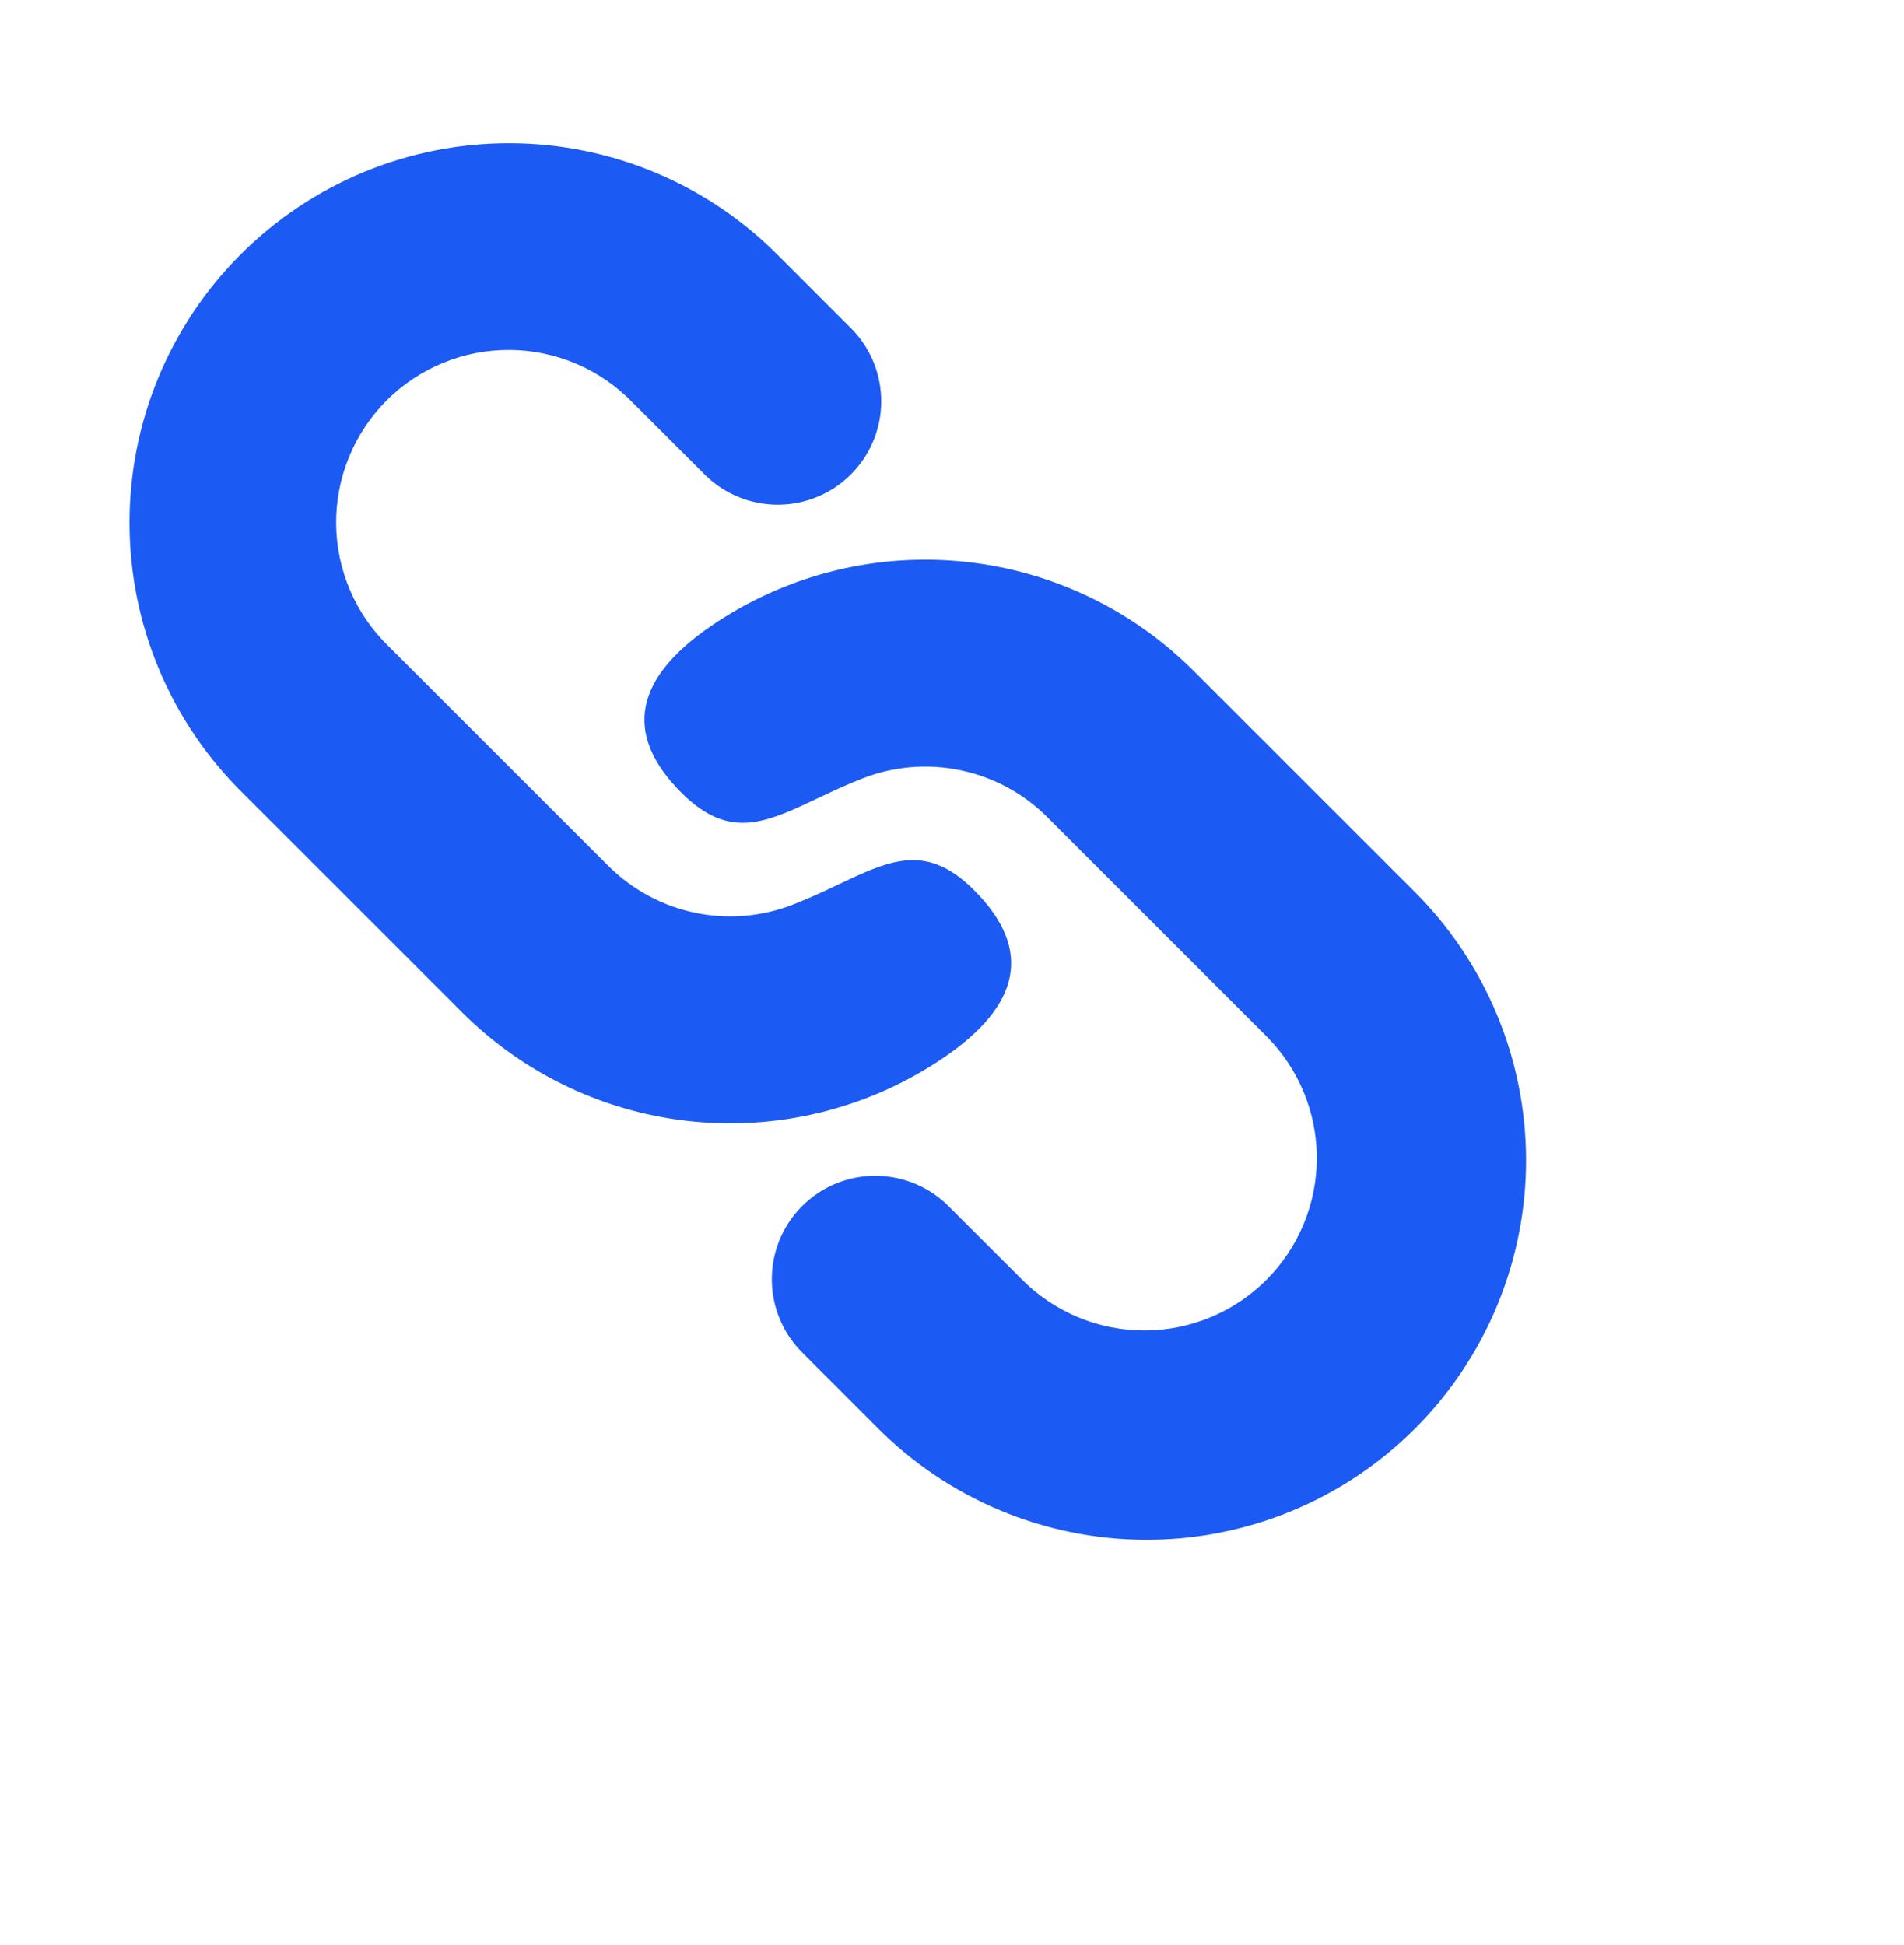 <svg width="46" height="47" viewBox="0 0 46 47" fill="none" xmlns="http://www.w3.org/2000/svg">
<g clip-path="url(#clip0_2053_31598)">
<path d="M28.837 16.208L34.141 21.511C35.001 22.36 35.685 23.371 36.154 24.486C36.622 25.6 36.865 26.797 36.869 28.005C36.873 29.214 36.638 30.412 36.177 31.53C35.716 32.648 35.039 33.663 34.184 34.518C33.329 35.373 32.314 36.05 31.196 36.511C30.078 36.972 28.881 37.207 27.672 37.203C26.463 37.199 25.267 36.956 24.152 36.487C23.037 36.019 22.026 35.335 21.177 34.474L19.411 32.708C19.172 32.477 18.981 32.201 18.85 31.896C18.719 31.591 18.65 31.264 18.647 30.932C18.644 30.6 18.707 30.27 18.832 29.963C18.958 29.656 19.143 29.377 19.378 29.142C19.613 28.907 19.892 28.721 20.199 28.595C20.506 28.469 20.835 28.406 21.167 28.409C21.499 28.412 21.827 28.48 22.132 28.611C22.437 28.742 22.713 28.932 22.944 29.171L24.714 30.939C25.497 31.715 26.555 32.149 27.657 32.147C28.759 32.144 29.815 31.705 30.594 30.926C31.373 30.146 31.811 29.09 31.814 27.988C31.816 26.886 31.381 25.828 30.606 25.046L25.302 19.743C24.729 19.169 24.001 18.776 23.207 18.61C22.414 18.444 21.589 18.513 20.834 18.809C20.565 18.916 20.313 19.025 20.077 19.136L19.304 19.498C18.271 19.964 17.476 20.164 16.464 19.154C15.011 17.701 15.387 16.359 17.159 15.138C18.924 13.923 21.058 13.365 23.192 13.561C25.325 13.756 27.323 14.693 28.837 16.208ZM18.821 6.191L20.587 7.958C21.043 8.429 21.295 9.06 21.29 9.716C21.285 10.371 21.022 10.998 20.558 11.462C20.095 11.926 19.468 12.189 18.813 12.195C18.157 12.201 17.526 11.95 17.054 11.494L15.286 9.728C14.901 9.33 14.442 9.012 13.934 8.794C13.425 8.575 12.878 8.46 12.325 8.455C11.772 8.45 11.223 8.555 10.711 8.765C10.199 8.974 9.734 9.283 9.342 9.674C8.951 10.066 8.642 10.531 8.432 11.043C8.222 11.555 8.117 12.103 8.121 12.656C8.126 13.21 8.241 13.757 8.459 14.265C8.677 14.773 8.994 15.233 9.392 15.618L14.696 20.921C15.269 21.494 15.997 21.888 16.791 22.054C17.584 22.22 18.409 22.15 19.164 21.854C19.433 21.748 19.685 21.639 19.921 21.528L20.694 21.166C21.727 20.699 22.524 20.499 23.534 21.509C24.987 22.963 24.611 24.304 22.839 25.526C21.074 26.74 18.94 27.298 16.806 27.103C14.673 26.907 12.675 25.971 11.161 24.456L5.857 19.153C4.997 18.304 4.313 17.293 3.844 16.178C3.376 15.063 3.133 13.867 3.129 12.658C3.125 11.449 3.36 10.252 3.821 9.134C4.282 8.016 4.959 7.001 5.814 6.146C6.669 5.291 7.684 4.614 8.802 4.153C9.92 3.692 11.117 3.457 12.326 3.461C13.535 3.465 14.731 3.708 15.846 4.176C16.961 4.645 17.972 5.33 18.821 6.191Z" fill="#1C5AF4"/>
</g>
<defs>
<clipPath id="clip0_2053_31598">
<rect width="45.833" height="45.833" fill="white" transform="translate(0 0.336)"/>
</clipPath>
</defs>
</svg>
